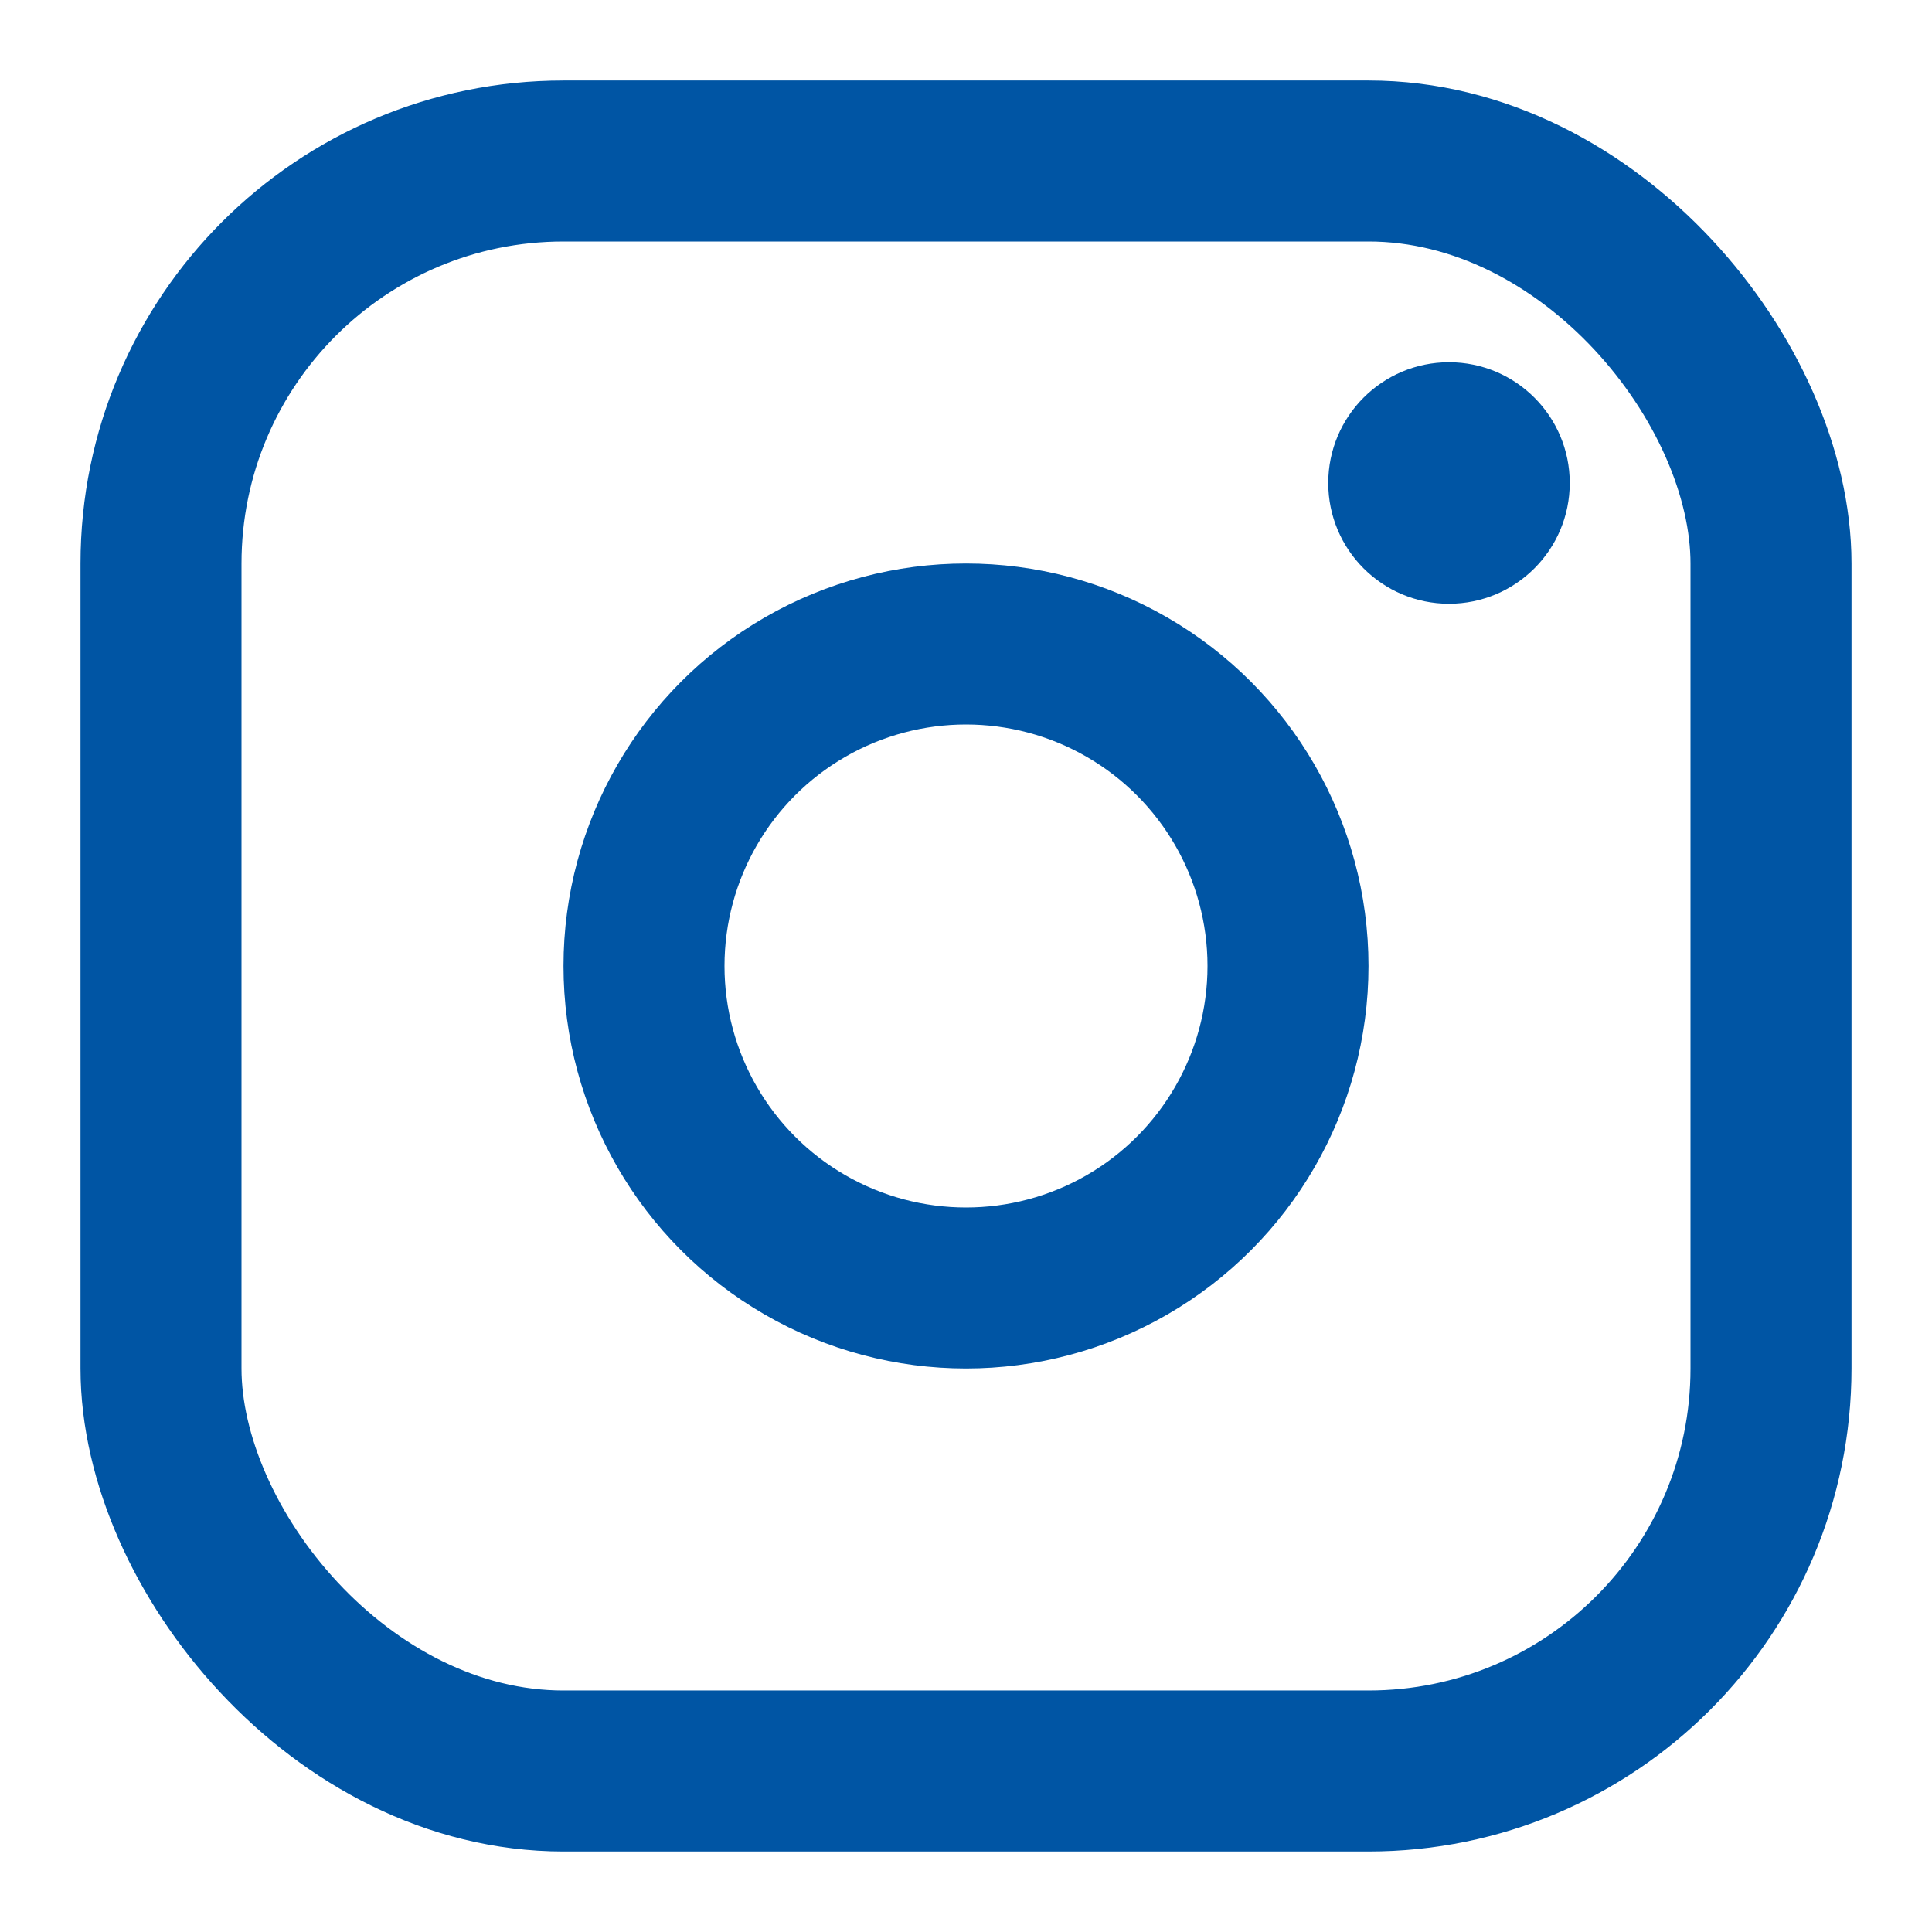 <?xml version="1.0" encoding="UTF-8"?>
<svg width="24" height="24" viewBox="0 0 24 24" xmlns="http://www.w3.org/2000/svg">
  <rect x="2" y="2" width="20" height="20" rx="5" stroke="#0055A4" stroke-width="2" fill="none"/>
  <circle cx="12" cy="12" r="4" stroke="#0055A4" stroke-width="2" fill="none"/>
  <circle cx="18" cy="6" r="1.5" fill="#0055A4"/>
</svg>